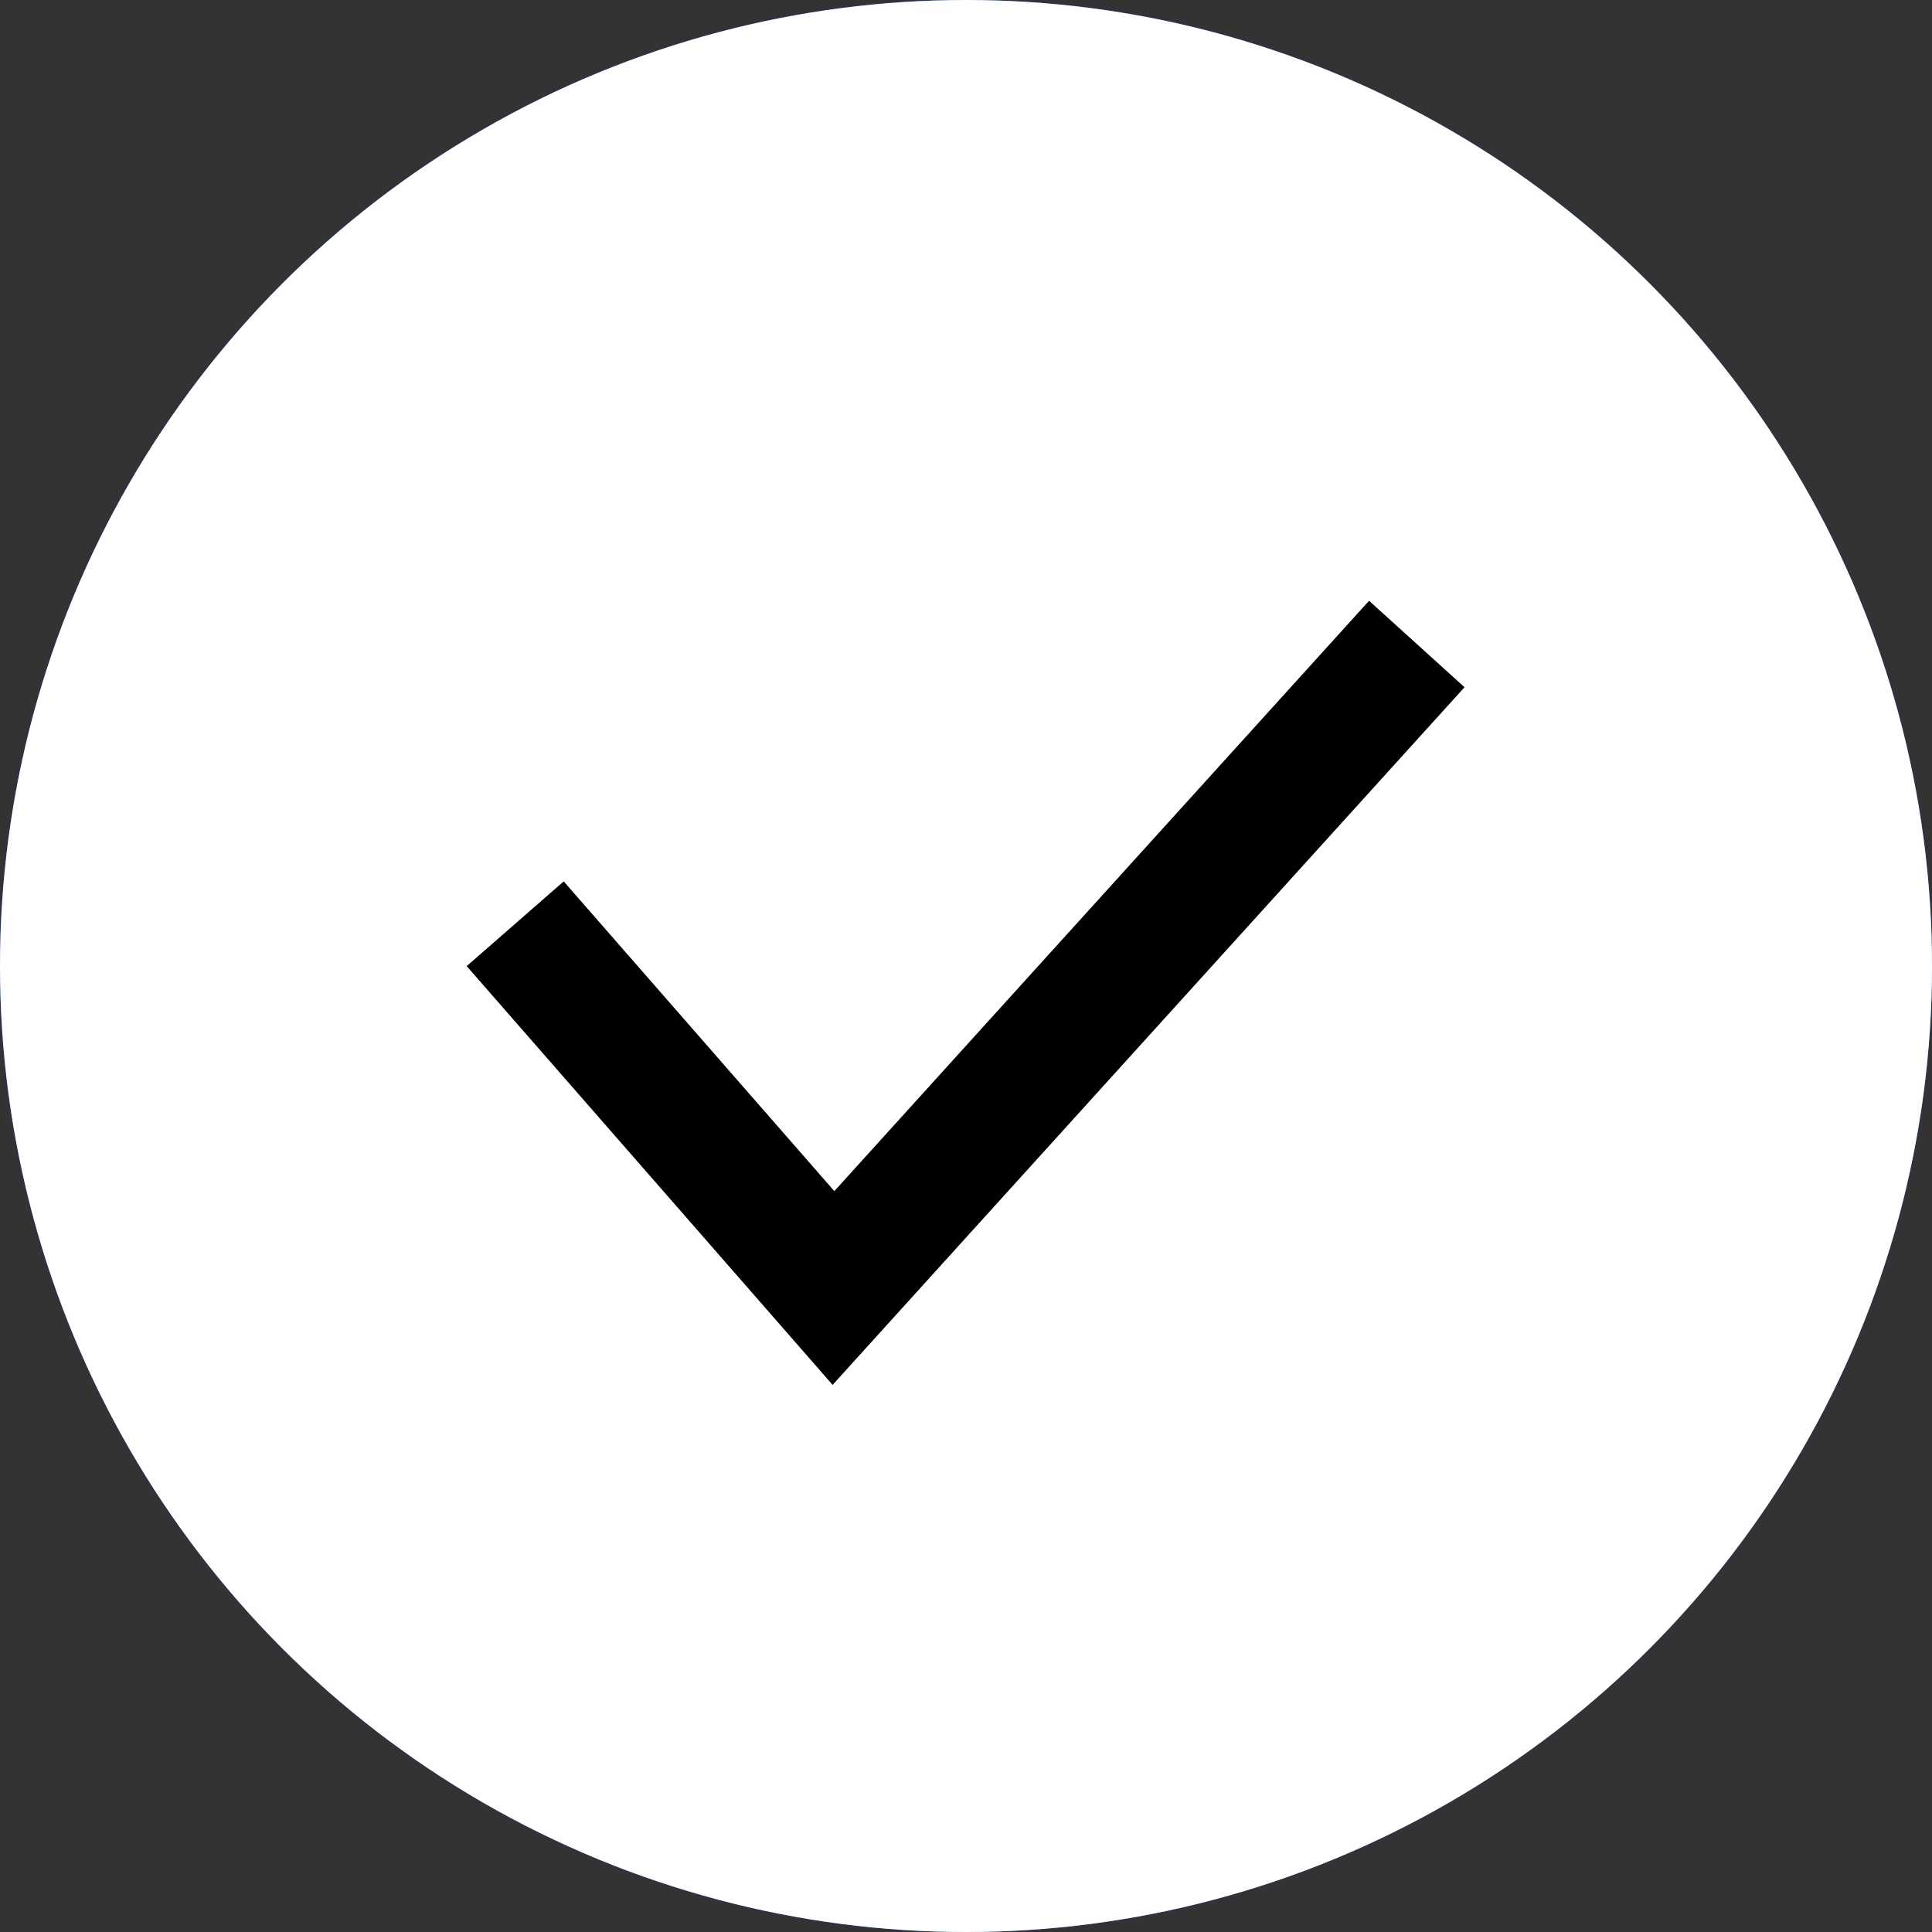 <?xml version="1.0" encoding="UTF-8"?> <svg xmlns="http://www.w3.org/2000/svg" width="15" height="15" viewBox="0 0 15 15" fill="none"><rect x="0" y="0" width="15" height="15" fill="#333333" stroke="none"/> <circle cx="7.5" cy="7.5" r="7.5" fill="#1421DF"></circle> <circle cx="7.5" cy="7.5" r="7.5" fill="url(#paint0_linear_11_156)"></circle> <circle cx="7.5" cy="7.5" r="7.5" fill="url(#paint1_linear_11_156)"></circle> <circle cx="7.5" cy="7.5" r="7.5" fill="url(#paint2_linear_11_156)"></circle> <path d="M4 7.172L6.471 10L11 5" stroke="black"></path> <defs> <linearGradient id="paint0_linear_11_156" x1="7.523" y1="15" x2="7.523" y2="-4.06332e-08" gradientUnits="userSpaceOnUse"> <stop stop-color="#1421DF"></stop> <stop offset="1" stop-color="#0945E0"></stop> </linearGradient> <linearGradient id="paint1_linear_11_156" x1="13.954" y1="14.302" x2="3.21169e-06" y2="-3.13335e-06" gradientUnits="userSpaceOnUse"> <stop stop-color="#4BB2C8"></stop> <stop offset="1" stop-color="#135EED"></stop> </linearGradient> <linearGradient id="paint2_linear_11_156" x1="0" y1="0" x2="16.459" y2="0.85" gradientUnits="userSpaceOnUse"> <stop stop-color="white"></stop> <stop offset="1" stop-color="white"></stop> </linearGradient> </defs> </svg> 